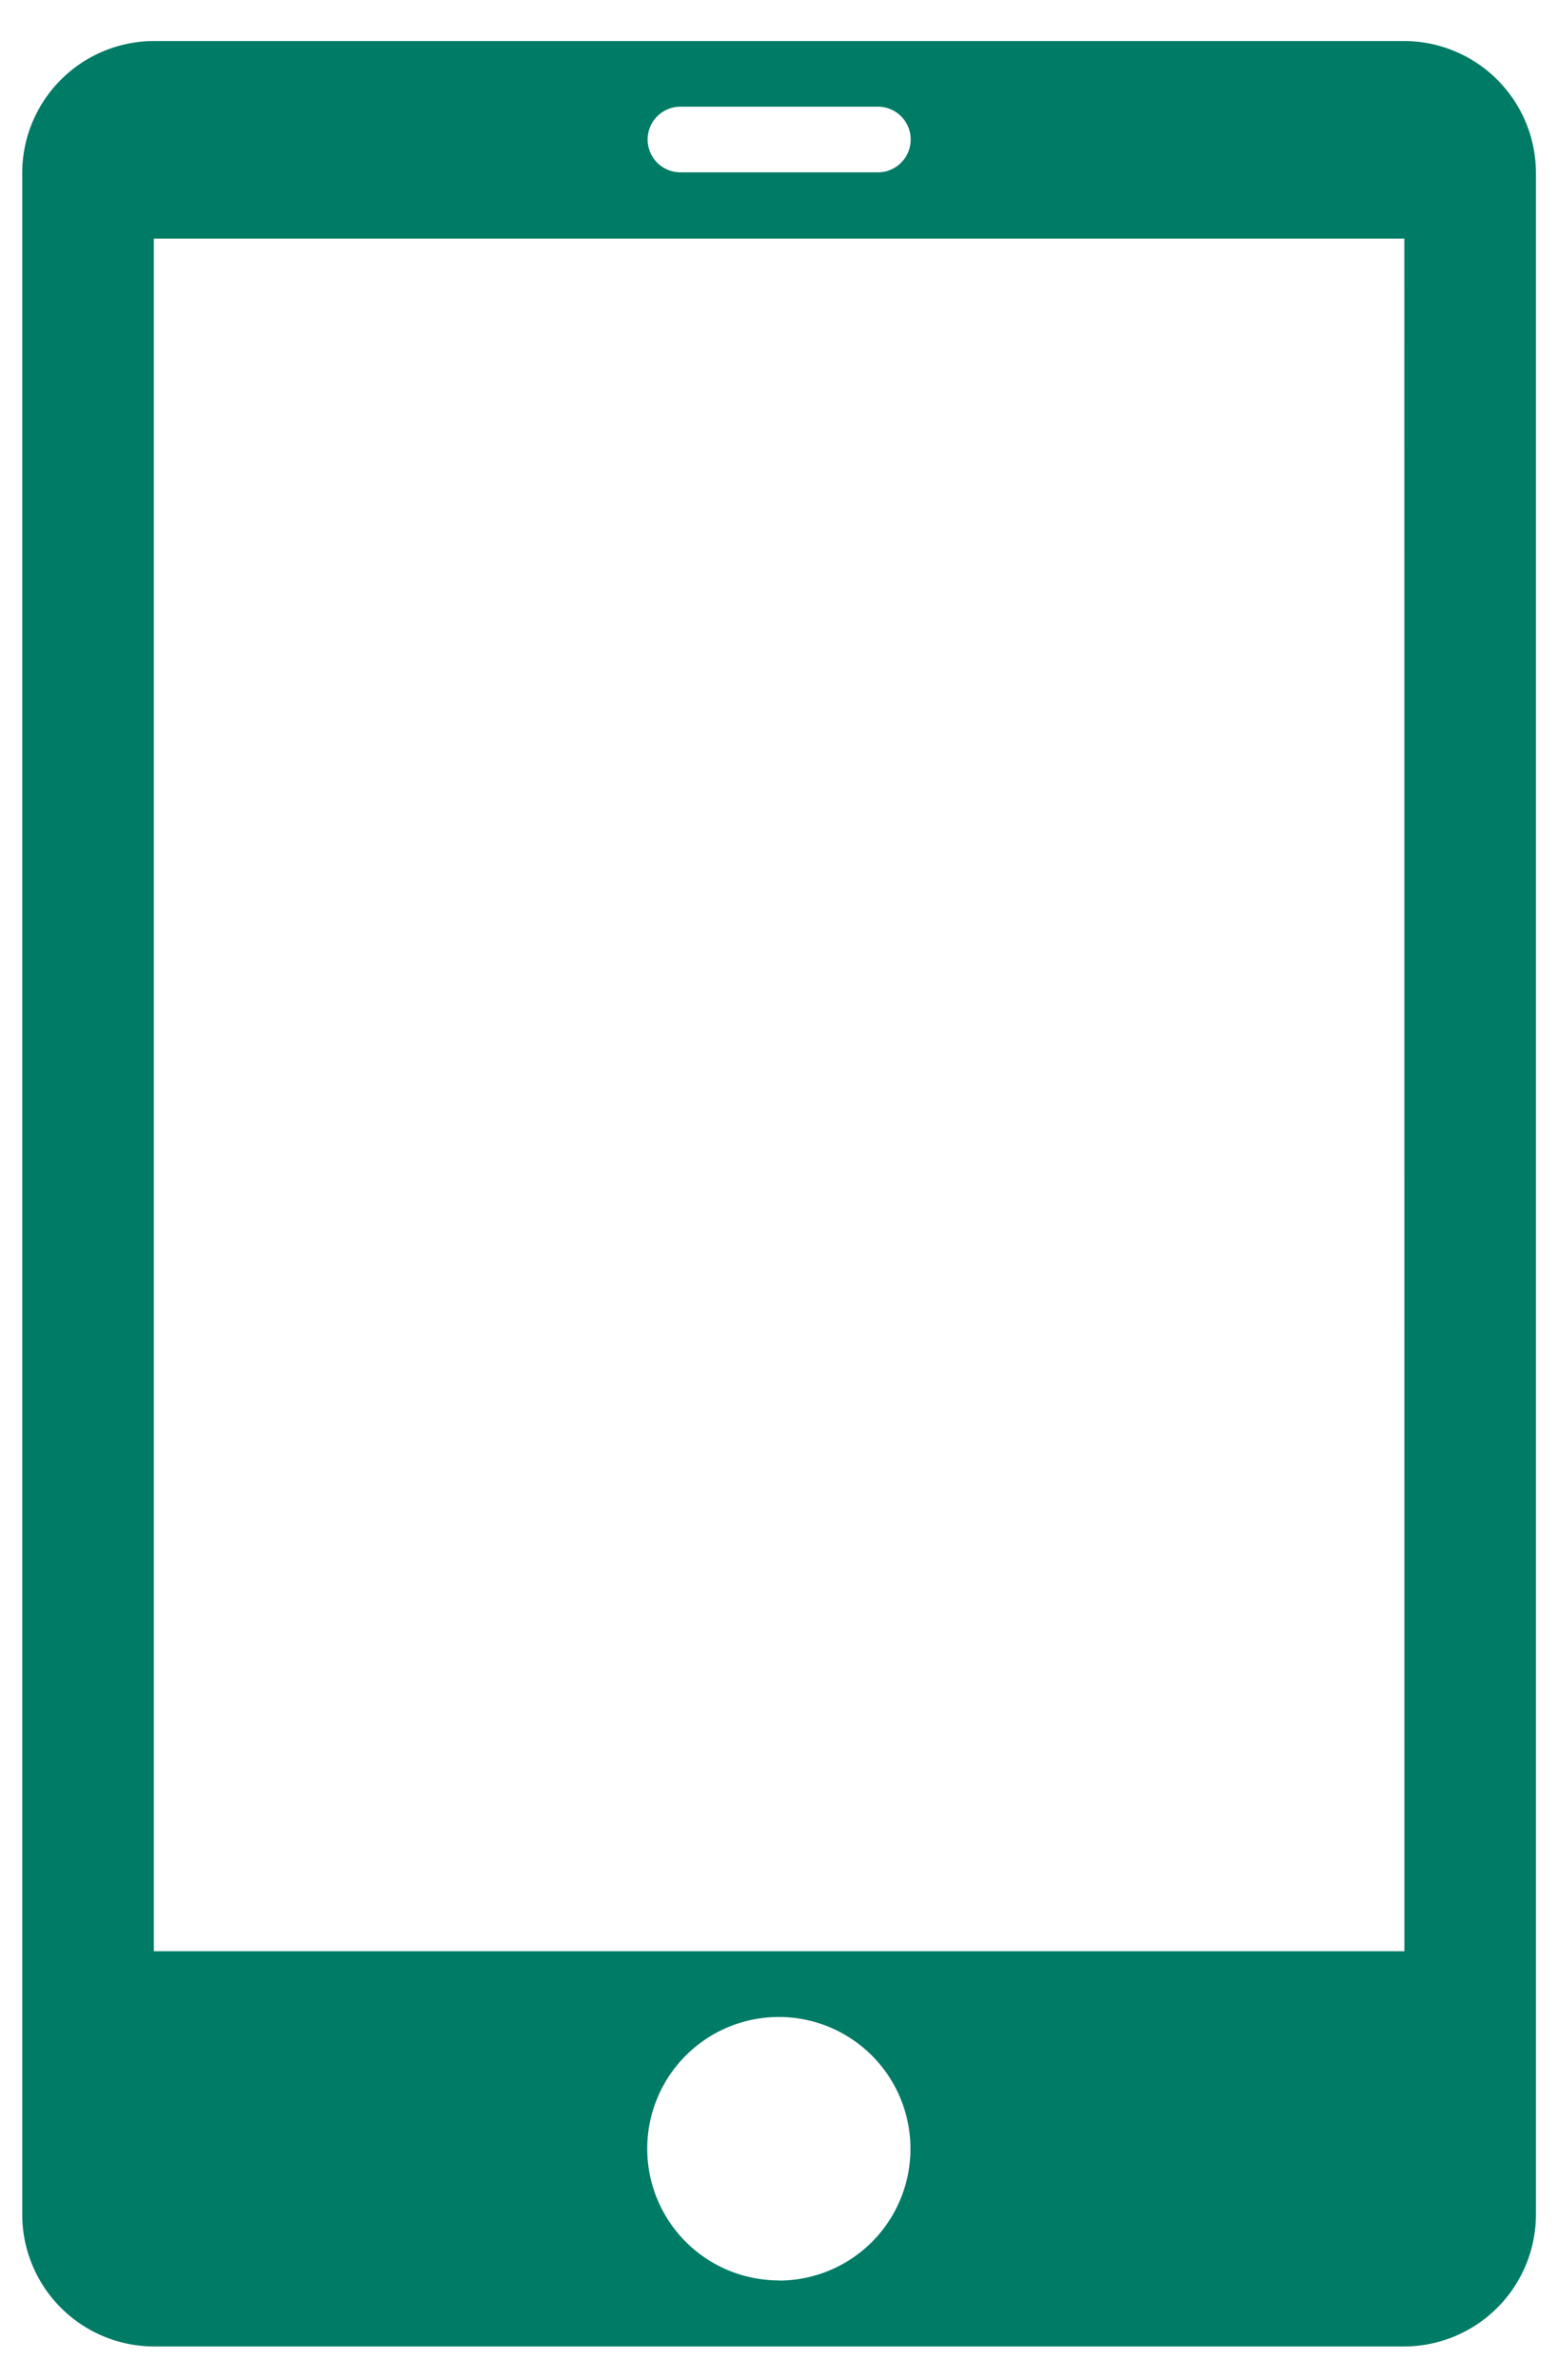 <svg xmlns="http://www.w3.org/2000/svg" xmlns:xlink="http://www.w3.org/1999/xlink" width="19" height="29" viewBox="0 0 19 29"><defs><clipPath id="a"><rect width="19" height="29" transform="translate(-0.271 -0.5)" fill="#007b66"/></clipPath></defs><g transform="translate(0.271 0.5)"><g clip-path="url(#a)"><path d="M16.856,0H1.605A1.61,1.61,0,0,0,0,1.605V26.488a1.61,1.61,0,0,0,1.605,1.605h15.25a1.61,1.61,0,0,0,1.605-1.605V1.605A1.61,1.61,0,0,0,16.856,0M8.027.8h2.408a.4.4,0,0,1,0,.8H8.027a.4.4,0,1,1,0-.8m1.2,26.488a1.605,1.605,0,1,1,1.605-1.605A1.605,1.605,0,0,1,9.231,27.29m7.625-4.013H1.605V2.408h15.25Z" fill="#007b66" fill-rule="evenodd"/></g></g></svg>